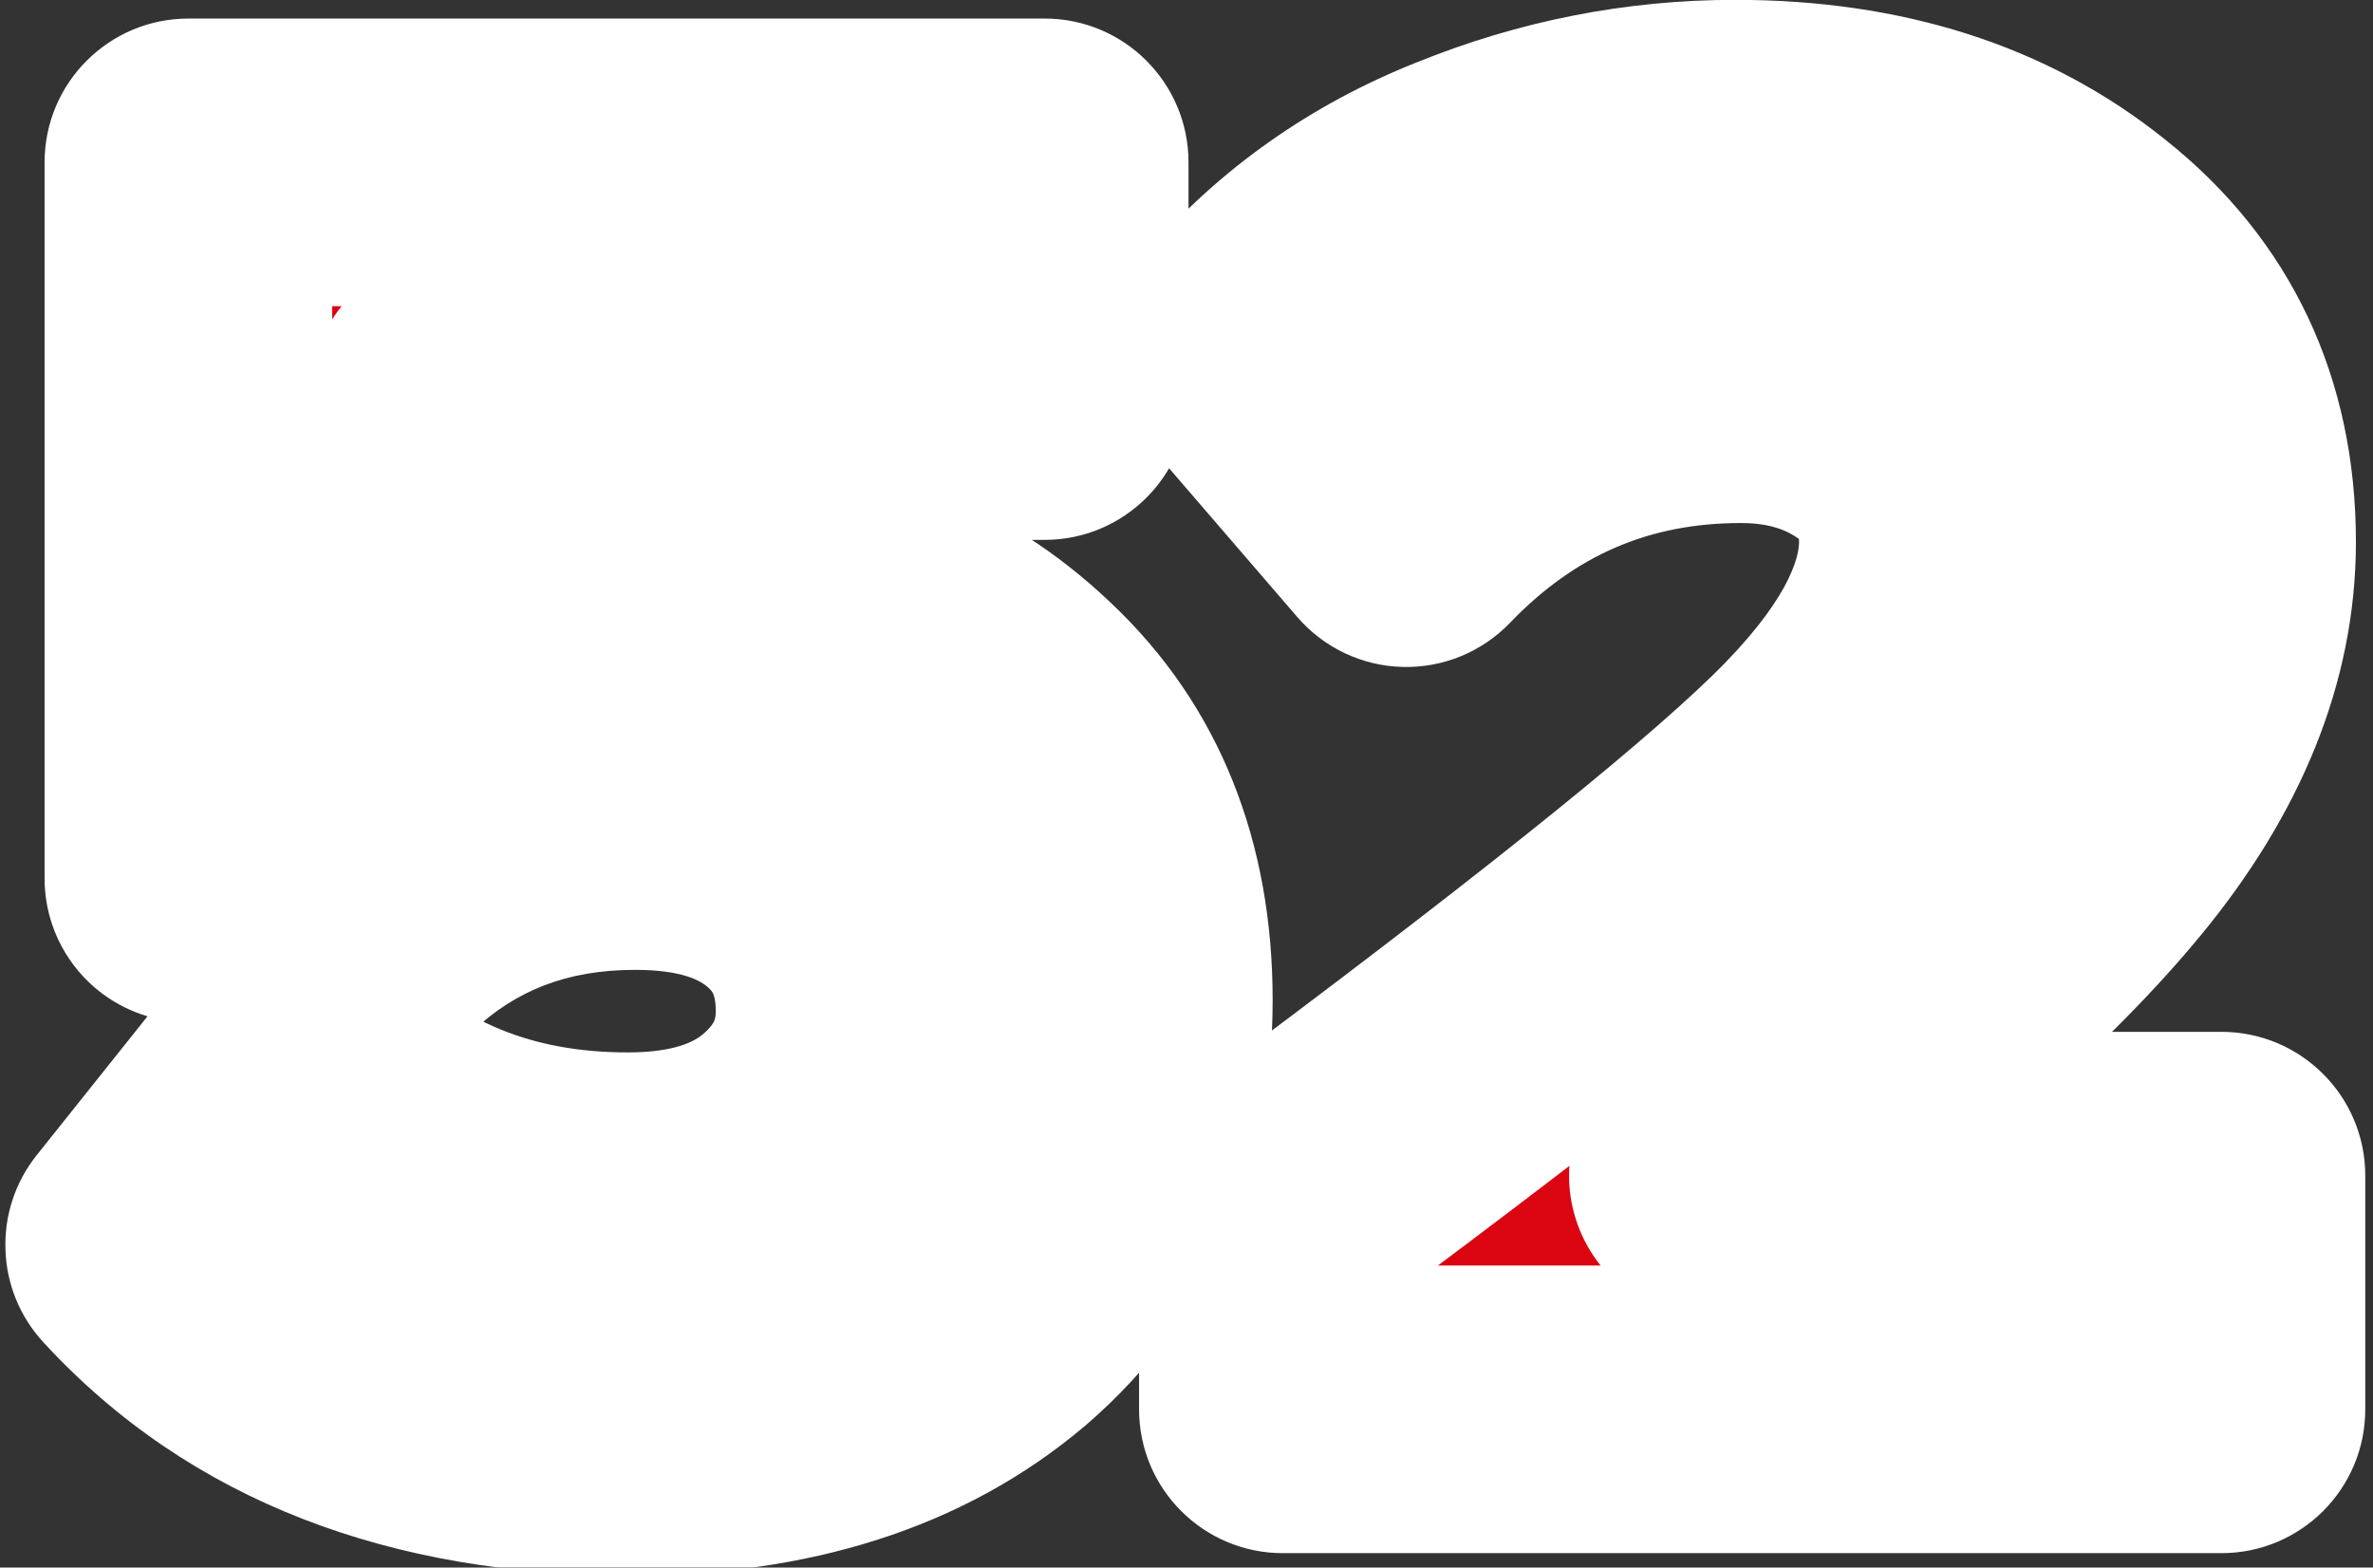 <svg viewBox="-10 -10 165 109" fill="" xmlns="http://www.w3.org/2000/svg">
  <rect x="-10" y="-10" width="165" height="109" fill="#333333" stroke="none"/>
  <mask id="path-1-outside-1_388_39582" maskUnits="userSpaceOnUse" x="-10" y="-11" width="165" height="111" fill="black">
    <rect fill="white" x="-10" y="-11" width="165" height="111"/>
    <path d="M33.78 89.56C19.48 89.56 8.343 85.227 0.37 76.56L10.64 63.69C16.707 70.017 24.377 73.18 33.65 73.18C38.59 73.18 42.49 71.967 45.35 69.54C48.297 67.027 49.77 63.95 49.77 60.31C49.77 56.41 48.383 53.29 45.61 50.95C42.837 48.61 39.023 47.44 34.17 47.44C26.977 47.44 20.91 49.78 15.97 54.46L3.1 51.08V1.29H62.64V17.54H21.56V38.73C26.413 33.877 32.783 31.45 40.67 31.45C48.383 31.45 54.927 34.007 60.3 39.12C65.76 44.233 68.49 51.037 68.49 59.53C68.49 68.717 65.327 76.04 59 81.5C52.673 86.873 44.267 89.56 33.78 89.56ZM144.462 88H79.202V73.57C97.749 59.79 110.012 49.997 115.992 44.19C122.058 38.297 125.092 32.793 125.092 27.68C125.092 24.127 123.705 21.353 120.932 19.36C118.158 17.367 114.865 16.37 111.052 16.37C101.952 16.37 94.195 19.707 87.782 26.38L77.252 14.16C81.325 9.48 86.308 5.97 92.202 3.63C98.182 1.203 104.335 -0.01 110.662 -0.01C120.195 -0.01 128.082 2.503 134.322 7.53C140.648 12.557 143.812 19.273 143.812 27.68C143.812 34.787 140.995 41.763 135.362 48.61C129.815 55.37 121.062 63.083 109.102 71.75H144.462V88Z"/>
  </mask>
  <path d="M33.78 89.56C19.48 89.56 8.343 85.227 0.37 76.56L10.64 63.69C16.707 70.017 24.377 73.18 33.65 73.18C38.59 73.18 42.49 71.967 45.35 69.54C48.297 67.027 49.77 63.95 49.77 60.31C49.77 56.41 48.383 53.29 45.61 50.95C42.837 48.61 39.023 47.44 34.17 47.44C26.977 47.44 20.91 49.78 15.97 54.46L3.1 51.08V1.29H62.64V17.54H21.56V38.73C26.413 33.877 32.783 31.45 40.67 31.45C48.383 31.45 54.927 34.007 60.3 39.12C65.76 44.233 68.49 51.037 68.49 59.53C68.49 68.717 65.327 76.04 59 81.5C52.673 86.873 44.267 89.56 33.78 89.56ZM144.462 88H79.202V73.57C97.749 59.79 110.012 49.997 115.992 44.19C122.058 38.297 125.092 32.793 125.092 27.68C125.092 24.127 123.705 21.353 120.932 19.36C118.158 17.367 114.865 16.37 111.052 16.37C101.952 16.37 94.195 19.707 87.782 26.38L77.252 14.16C81.325 9.48 86.308 5.97 92.202 3.63C98.182 1.203 104.335 -0.01 110.662 -0.01C120.195 -0.01 128.082 2.503 134.322 7.53C140.648 12.557 143.812 19.273 143.812 27.68C143.812 34.787 140.995 41.763 135.362 48.61C129.815 55.37 121.062 63.083 109.102 71.75H144.462V88Z" fill="#DB0511"/>
  <path d="M0.37 76.56L-7.446 70.323C-10.523 74.178 -10.329 79.701 -6.989 83.331L0.37 76.56ZM10.64 63.69L17.858 56.769C15.862 54.688 13.066 53.569 10.186 53.7C7.305 53.831 4.622 55.199 2.824 57.453L10.64 63.69ZM45.35 69.54L51.82 77.165C51.826 77.159 51.833 77.154 51.84 77.148L45.35 69.54ZM45.61 50.95L52.059 43.307L52.059 43.307L45.61 50.95ZM15.97 54.46L13.43 64.132C16.775 65.01 20.337 64.098 22.847 61.719L15.97 54.46ZM3.1 51.08H-6.9C-6.9 55.624 -3.836 59.598 0.56 60.752L3.1 51.08ZM3.1 1.29V-8.71C-2.423 -8.71 -6.9 -4.233 -6.9 1.29H3.1ZM62.64 1.29H72.64C72.64 -4.233 68.163 -8.71 62.64 -8.71V1.29ZM62.64 17.54V27.54C68.163 27.54 72.64 23.063 72.64 17.54H62.64ZM21.56 17.54V7.54C16.037 7.54 11.56 12.017 11.56 17.54H21.56ZM21.56 38.73H11.56C11.56 42.775 13.996 46.421 17.733 47.969C21.47 49.517 25.771 48.661 28.631 45.801L21.56 38.73ZM60.3 39.12L53.406 46.364C53.426 46.383 53.445 46.401 53.464 46.419L60.3 39.12ZM59 81.5L65.474 89.122C65.493 89.105 65.513 89.088 65.534 89.071L59 81.5ZM33.78 79.56C21.629 79.56 13.411 75.965 7.729 69.789L-6.989 83.331C3.276 94.488 17.331 99.56 33.78 99.56V79.56ZM8.186 82.797L18.456 69.927L2.824 57.453L-7.446 70.323L8.186 82.797ZM3.422 70.611C11.494 79.029 21.828 83.18 33.65 83.18V63.18C26.925 63.18 21.92 61.005 17.858 56.769L3.422 70.611ZM33.65 83.18C40.199 83.18 46.647 81.555 51.82 77.165L38.88 61.915C38.333 62.379 36.981 63.18 33.65 63.18V83.18ZM51.84 77.148C56.851 72.874 59.77 67.085 59.77 60.31H39.77C39.77 60.737 39.694 60.928 39.646 61.029C39.59 61.145 39.414 61.46 38.861 61.932L51.84 77.148ZM59.77 60.31C59.77 53.714 57.269 47.703 52.059 43.307L39.161 58.593C39.467 58.85 39.551 59.014 39.592 59.106C39.642 59.218 39.77 59.561 39.77 60.31H59.77ZM52.059 43.307C46.951 38.997 40.582 37.44 34.17 37.44V57.44C37.465 57.44 38.722 58.223 39.161 58.593L52.059 43.307ZM34.17 37.44C24.579 37.44 16.004 40.653 9.093 47.2L22.847 61.719C25.816 58.907 29.374 57.44 34.17 57.44V37.44ZM18.51 44.788L5.64 41.408L0.56 60.752L13.43 64.132L18.51 44.788ZM13.1 51.08V1.29H-6.9V51.08H13.1ZM3.1 11.29H62.64V-8.71H3.1V11.29ZM52.64 1.29V17.54H72.64V1.29H52.64ZM62.64 7.54H21.56V27.54H62.64V7.54ZM11.56 17.54V38.73H31.56V17.54H11.56ZM28.631 45.801C31.326 43.106 35.007 41.45 40.67 41.45V21.45C30.56 21.45 21.5 24.647 14.489 31.659L28.631 45.801ZM40.67 41.45C45.93 41.45 49.973 43.097 53.406 46.364L67.194 31.876C59.881 24.917 50.836 21.45 40.67 21.45V41.45ZM53.464 46.419C56.623 49.377 58.49 53.391 58.49 59.53H78.49C78.49 48.683 74.897 39.089 67.136 31.821L53.464 46.419ZM58.49 59.53C58.49 66.134 56.357 70.572 52.467 73.929L65.534 89.071C74.296 81.508 78.49 71.299 78.49 59.53H58.49ZM52.526 73.878C48.443 77.346 42.537 79.56 33.78 79.56V99.56C45.996 99.56 56.904 96.4 65.474 89.122L52.526 73.878ZM144.462 88V98C149.985 98 154.462 93.523 154.462 88H144.462ZM79.202 88H69.202C69.202 93.523 73.679 98 79.202 98V88ZM79.202 73.57L73.238 65.543C70.699 67.43 69.202 70.407 69.202 73.57H79.202ZM115.992 44.19L122.958 51.364L122.96 51.363L115.992 44.19ZM120.932 19.36L126.768 11.24V11.24L120.932 19.36ZM87.782 26.38L80.206 32.908C82.044 35.041 84.696 36.3 87.51 36.376C90.325 36.453 93.041 35.339 94.992 33.309L87.782 26.38ZM77.252 14.16L69.709 7.595C66.445 11.344 66.431 16.922 69.676 20.688L77.252 14.16ZM92.202 3.63L95.892 12.924C95.915 12.915 95.939 12.906 95.962 12.896L92.202 3.63ZM134.322 7.53L128.049 15.318C128.066 15.332 128.083 15.346 128.101 15.36L134.322 7.53ZM135.362 48.61L127.64 42.256L127.631 42.267L135.362 48.61ZM109.102 71.75L103.234 63.653C99.724 66.196 98.252 70.711 99.589 74.834C100.926 78.957 104.767 81.75 109.102 81.75V71.75ZM144.462 71.75H154.462C154.462 66.227 149.985 61.75 144.462 61.75V71.75ZM144.462 78H79.202V98H144.462V78ZM89.202 88V73.57H69.202V88H89.202ZM85.166 81.597C103.655 67.86 116.436 57.697 122.958 51.364L109.025 37.016C103.588 42.296 91.842 51.72 73.238 65.543L85.166 81.597ZM122.96 51.363C129.757 44.76 135.092 36.811 135.092 27.68H115.092C115.092 28.775 114.36 31.833 109.024 37.017L122.96 51.363ZM135.092 27.68C135.092 21.061 132.278 15.2 126.768 11.24L115.095 27.48C115.215 27.566 115.241 27.603 115.218 27.577C115.207 27.564 115.189 27.542 115.168 27.511C115.146 27.479 115.126 27.444 115.108 27.407C115.089 27.371 115.077 27.34 115.069 27.318C115.062 27.297 115.061 27.29 115.064 27.302C115.069 27.326 115.092 27.443 115.092 27.68H135.092ZM126.768 11.24C122.098 7.883 116.704 6.37 111.052 6.37V26.37C113.026 26.37 114.219 26.85 115.095 27.48L126.768 11.24ZM111.052 6.37C99.179 6.37 88.834 10.853 80.572 19.451L94.992 33.309C99.556 28.56 104.725 26.37 111.052 26.37V6.37ZM95.357 19.852L84.827 7.632L69.676 20.688L80.206 32.908L95.357 19.852ZM84.795 20.725C87.796 17.277 91.448 14.688 95.892 12.924L88.511 -5.664C81.168 -2.749 74.854 1.683 69.709 7.595L84.795 20.725ZM95.962 12.896C100.772 10.944 105.65 9.99 110.662 9.99V-10.01C103.02 -10.01 95.591 -8.538 88.442 -5.636L95.962 12.896ZM110.662 9.99C118.363 9.99 123.908 11.982 128.049 15.318L140.595 -0.258C132.256 -6.975 122.027 -10.01 110.662 -10.01V9.99ZM128.101 15.36C131.93 18.402 133.812 22.18 133.812 27.68H153.812C153.812 16.366 149.367 6.711 140.543 -0.3L128.101 15.36ZM133.812 27.68C133.812 31.941 132.175 36.744 127.64 42.256L143.084 54.964C149.815 46.782 153.812 37.633 153.812 27.68H133.812ZM127.631 42.267C122.873 48.065 114.906 55.194 103.234 63.653L114.97 79.847C127.217 70.972 136.757 62.675 143.093 54.953L127.631 42.267ZM109.102 81.75H144.462V61.75H109.102V81.75ZM134.462 71.75V88H154.462V71.75H134.462Z" fill="white" mask="url(#path-1-outside-1_388_39582)"/>
</svg>
